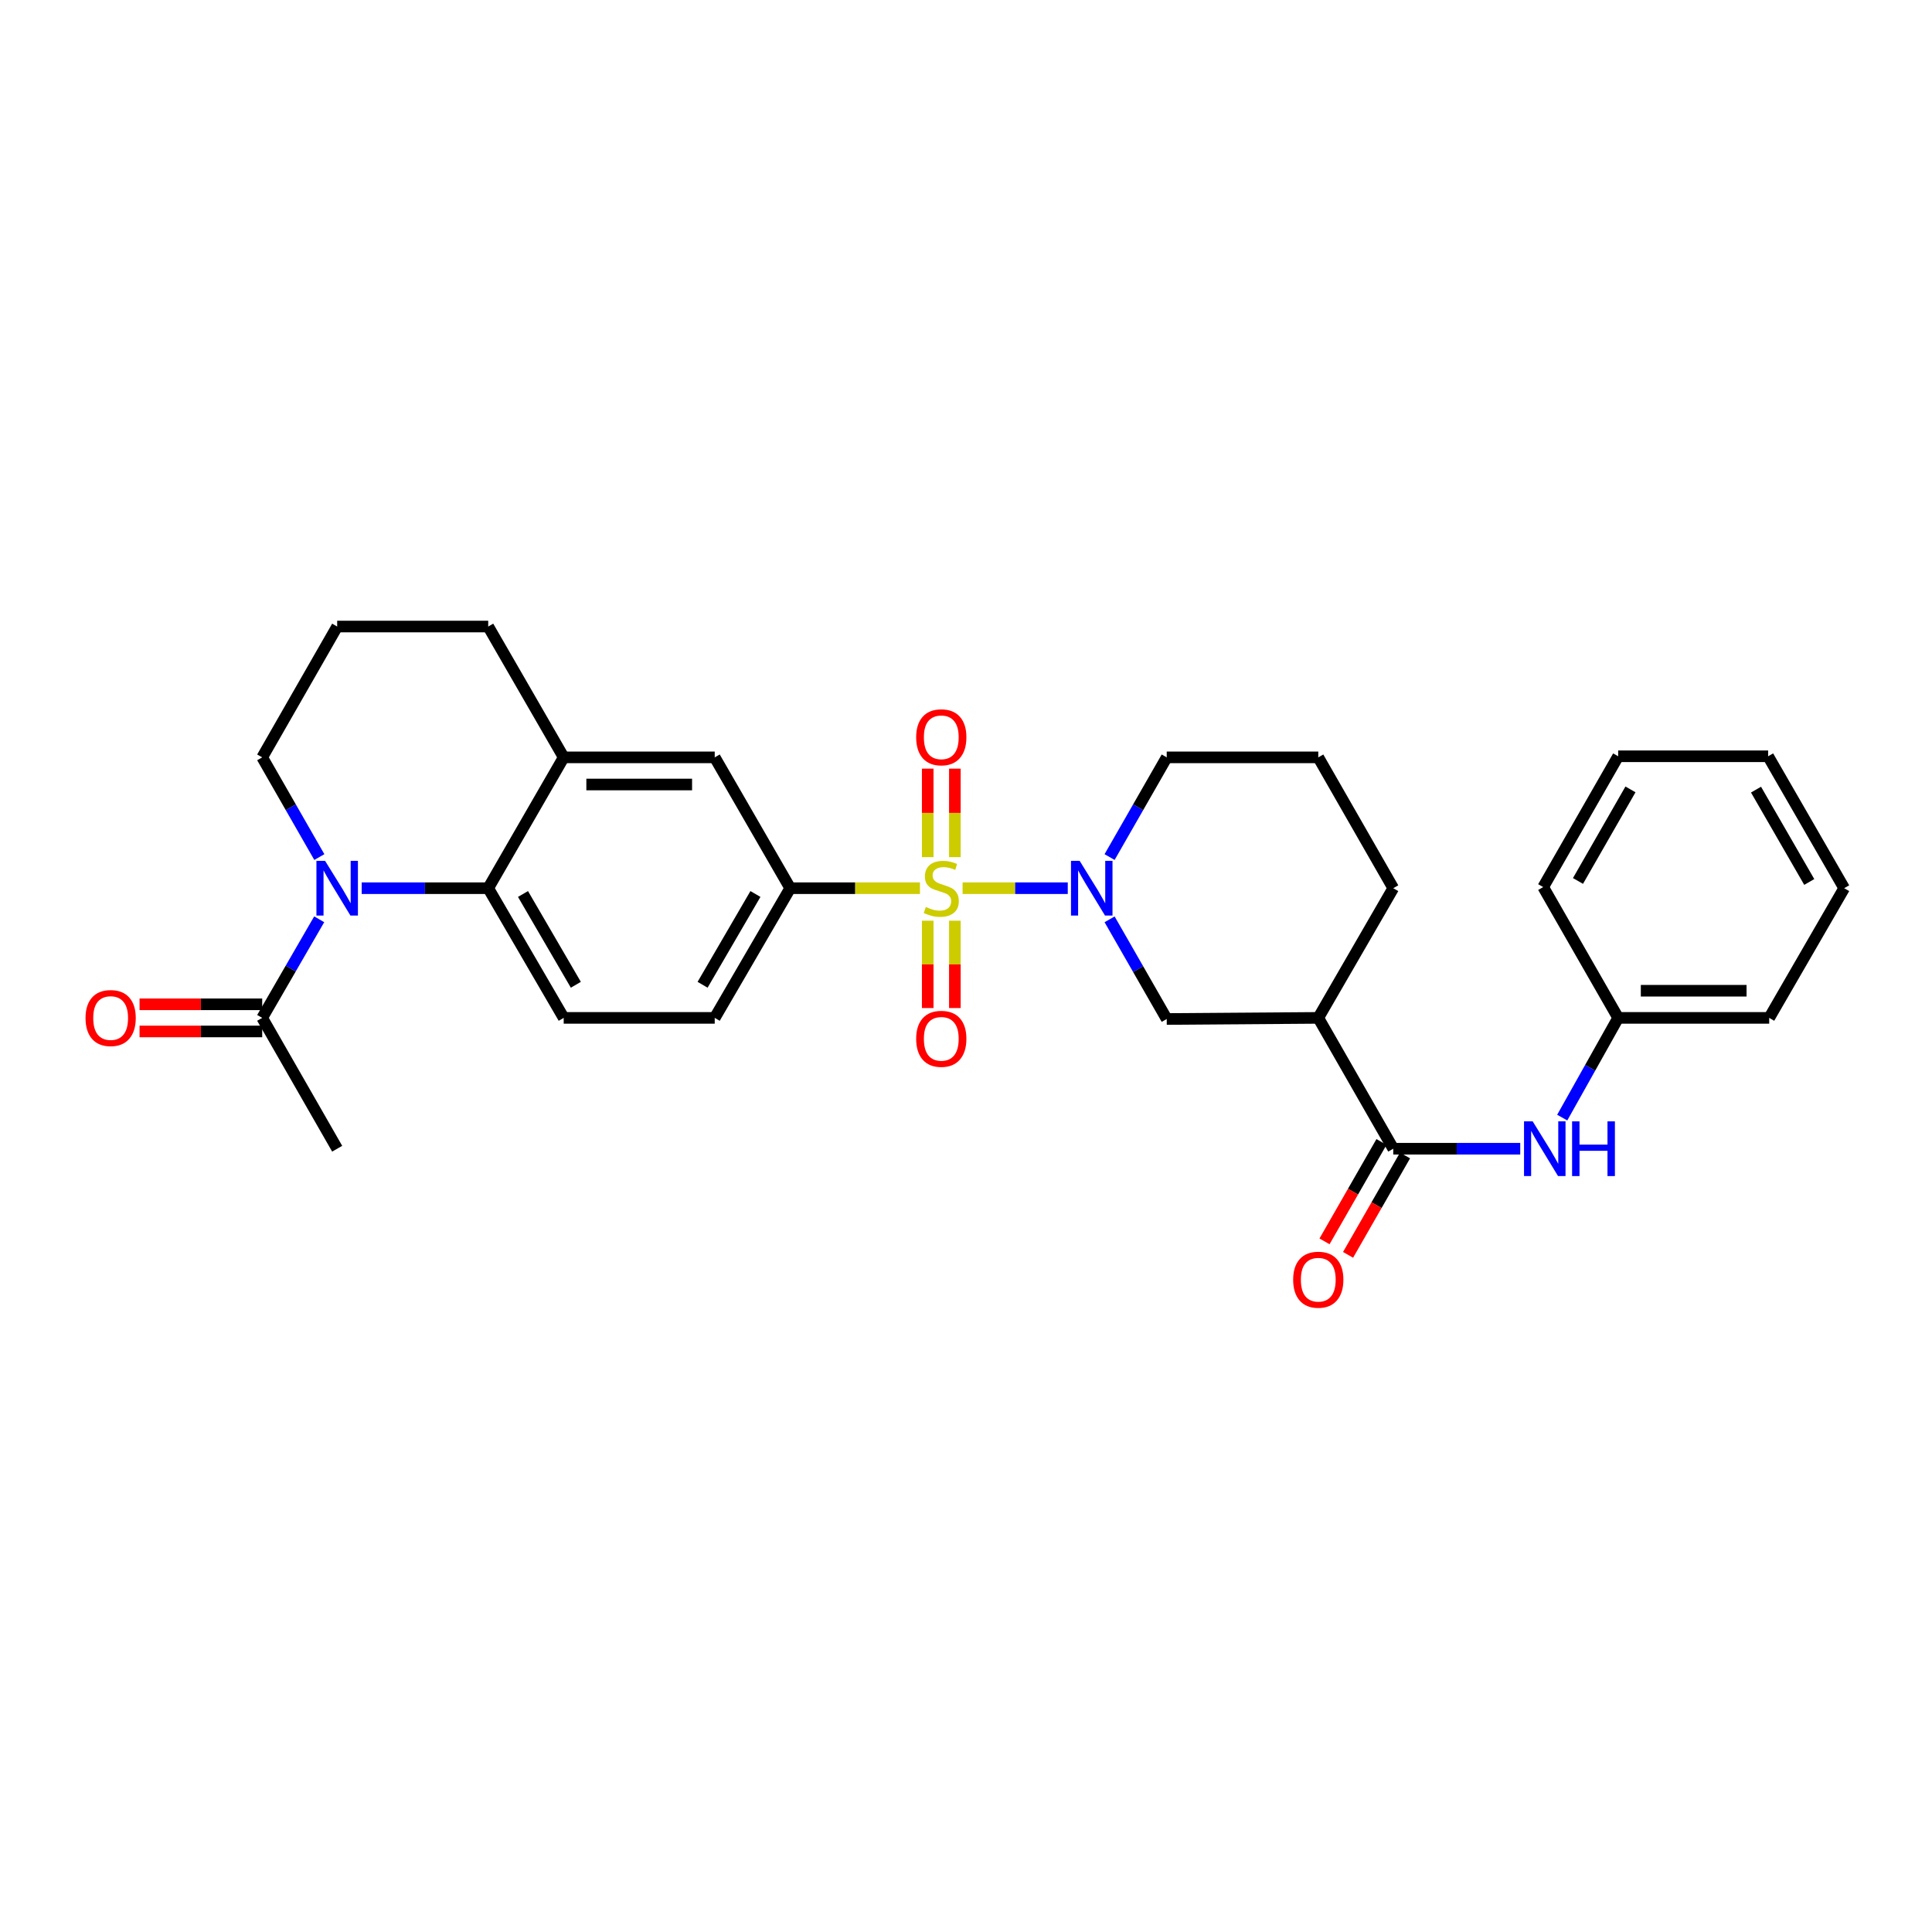 <?xml version='1.0' encoding='iso-8859-1'?>
<svg version='1.1' baseProfile='full'
              xmlns='http://www.w3.org/2000/svg'
                      xmlns:rdkit='http://www.rdkit.org/xml'
                      xmlns:xlink='http://www.w3.org/1999/xlink'
                  xml:space='preserve'
width='1000px' height='1000px' viewBox='0 0 1000 1000'>
<!-- END OF HEADER -->
<rect style='opacity:1.0;fill:#FFFFFF;stroke:none' width='1000' height='1000' x='0' y='0'> </rect>
<path class='bond-0' d='M 498.234,459.729 L 525.455,459.729' style='fill:none;fill-rule:evenodd;stroke:#CCCC00;stroke-width:6px;stroke-linecap:butt;stroke-linejoin:miter;stroke-opacity:1' />
<path class='bond-0' d='M 525.455,459.729 L 552.676,459.729' style='fill:none;fill-rule:evenodd;stroke:#0000FF;stroke-width:6px;stroke-linecap:butt;stroke-linejoin:miter;stroke-opacity:1' />
<path class='bond-3' d='M 476.172,459.729 L 442.593,459.729' style='fill:none;fill-rule:evenodd;stroke:#CCCC00;stroke-width:6px;stroke-linecap:butt;stroke-linejoin:miter;stroke-opacity:1' />
<path class='bond-3' d='M 442.593,459.729 L 409.014,459.729' style='fill:none;fill-rule:evenodd;stroke:#000000;stroke-width:6px;stroke-linecap:butt;stroke-linejoin:miter;stroke-opacity:1' />
<path class='bond-11' d='M 494.231,443.655 L 494.231,420.752' style='fill:none;fill-rule:evenodd;stroke:#CCCC00;stroke-width:6px;stroke-linecap:butt;stroke-linejoin:miter;stroke-opacity:1' />
<path class='bond-11' d='M 494.231,420.752 L 494.231,397.85' style='fill:none;fill-rule:evenodd;stroke:#FF0000;stroke-width:6px;stroke-linecap:butt;stroke-linejoin:miter;stroke-opacity:1' />
<path class='bond-11' d='M 480.182,443.655 L 480.182,420.752' style='fill:none;fill-rule:evenodd;stroke:#CCCC00;stroke-width:6px;stroke-linecap:butt;stroke-linejoin:miter;stroke-opacity:1' />
<path class='bond-11' d='M 480.182,420.752 L 480.182,397.85' style='fill:none;fill-rule:evenodd;stroke:#FF0000;stroke-width:6px;stroke-linecap:butt;stroke-linejoin:miter;stroke-opacity:1' />
<path class='bond-12' d='M 480.182,476.557 L 480.182,499.16' style='fill:none;fill-rule:evenodd;stroke:#CCCC00;stroke-width:6px;stroke-linecap:butt;stroke-linejoin:miter;stroke-opacity:1' />
<path class='bond-12' d='M 480.182,499.16 L 480.182,521.764' style='fill:none;fill-rule:evenodd;stroke:#FF0000;stroke-width:6px;stroke-linecap:butt;stroke-linejoin:miter;stroke-opacity:1' />
<path class='bond-12' d='M 494.231,476.557 L 494.231,499.16' style='fill:none;fill-rule:evenodd;stroke:#CCCC00;stroke-width:6px;stroke-linecap:butt;stroke-linejoin:miter;stroke-opacity:1' />
<path class='bond-12' d='M 494.231,499.16 L 494.231,521.764' style='fill:none;fill-rule:evenodd;stroke:#FF0000;stroke-width:6px;stroke-linecap:butt;stroke-linejoin:miter;stroke-opacity:1' />
<path class='bond-7' d='M 574.322,475.84 L 589.109,501.636' style='fill:none;fill-rule:evenodd;stroke:#0000FF;stroke-width:6px;stroke-linecap:butt;stroke-linejoin:miter;stroke-opacity:1' />
<path class='bond-7' d='M 589.109,501.636 L 603.895,527.432' style='fill:none;fill-rule:evenodd;stroke:#000000;stroke-width:6px;stroke-linecap:butt;stroke-linejoin:miter;stroke-opacity:1' />
<path class='bond-18' d='M 574.32,443.618 L 589.108,417.815' style='fill:none;fill-rule:evenodd;stroke:#0000FF;stroke-width:6px;stroke-linecap:butt;stroke-linejoin:miter;stroke-opacity:1' />
<path class='bond-18' d='M 589.108,417.815 L 603.895,392.011' style='fill:none;fill-rule:evenodd;stroke:#000000;stroke-width:6px;stroke-linecap:butt;stroke-linejoin:miter;stroke-opacity:1' />
<path class='bond-1' d='M 187.215,459.729 L 219.957,459.729' style='fill:none;fill-rule:evenodd;stroke:#0000FF;stroke-width:6px;stroke-linecap:butt;stroke-linejoin:miter;stroke-opacity:1' />
<path class='bond-1' d='M 219.957,459.729 L 252.698,459.729' style='fill:none;fill-rule:evenodd;stroke:#000000;stroke-width:6px;stroke-linecap:butt;stroke-linejoin:miter;stroke-opacity:1' />
<path class='bond-6' d='M 165.214,475.828 L 150.464,501.341' style='fill:none;fill-rule:evenodd;stroke:#0000FF;stroke-width:6px;stroke-linecap:butt;stroke-linejoin:miter;stroke-opacity:1' />
<path class='bond-6' d='M 150.464,501.341 L 135.713,526.855' style='fill:none;fill-rule:evenodd;stroke:#000000;stroke-width:6px;stroke-linecap:butt;stroke-linejoin:miter;stroke-opacity:1' />
<path class='bond-17' d='M 165.288,443.618 L 150.501,417.815' style='fill:none;fill-rule:evenodd;stroke:#0000FF;stroke-width:6px;stroke-linecap:butt;stroke-linejoin:miter;stroke-opacity:1' />
<path class='bond-17' d='M 150.501,417.815 L 135.713,392.011' style='fill:none;fill-rule:evenodd;stroke:#000000;stroke-width:6px;stroke-linecap:butt;stroke-linejoin:miter;stroke-opacity:1' />
<path class='bond-2' d='M 252.698,459.729 L 291.771,526.855' style='fill:none;fill-rule:evenodd;stroke:#000000;stroke-width:6px;stroke-linecap:butt;stroke-linejoin:miter;stroke-opacity:1' />
<path class='bond-2' d='M 270.701,462.73 L 298.053,509.718' style='fill:none;fill-rule:evenodd;stroke:#000000;stroke-width:6px;stroke-linecap:butt;stroke-linejoin:miter;stroke-opacity:1' />
<path class='bond-30' d='M 252.698,459.729 L 291.771,392.011' style='fill:none;fill-rule:evenodd;stroke:#000000;stroke-width:6px;stroke-linecap:butt;stroke-linejoin:miter;stroke-opacity:1' />
<path class='bond-10' d='M 409.014,459.729 L 369.941,392.011' style='fill:none;fill-rule:evenodd;stroke:#000000;stroke-width:6px;stroke-linecap:butt;stroke-linejoin:miter;stroke-opacity:1' />
<path class='bond-14' d='M 409.014,459.729 L 369.941,526.855' style='fill:none;fill-rule:evenodd;stroke:#000000;stroke-width:6px;stroke-linecap:butt;stroke-linejoin:miter;stroke-opacity:1' />
<path class='bond-14' d='M 391.011,462.73 L 363.66,509.718' style='fill:none;fill-rule:evenodd;stroke:#000000;stroke-width:6px;stroke-linecap:butt;stroke-linejoin:miter;stroke-opacity:1' />
<path class='bond-4' d='M 721.145,594.573 L 682.338,526.855' style='fill:none;fill-rule:evenodd;stroke:#000000;stroke-width:6px;stroke-linecap:butt;stroke-linejoin:miter;stroke-opacity:1' />
<path class='bond-9' d='M 721.145,594.573 L 754.009,594.573' style='fill:none;fill-rule:evenodd;stroke:#000000;stroke-width:6px;stroke-linecap:butt;stroke-linejoin:miter;stroke-opacity:1' />
<path class='bond-9' d='M 754.009,594.573 L 786.872,594.573' style='fill:none;fill-rule:evenodd;stroke:#0000FF;stroke-width:6px;stroke-linecap:butt;stroke-linejoin:miter;stroke-opacity:1' />
<path class='bond-15' d='M 715.051,591.08 L 700.309,616.804' style='fill:none;fill-rule:evenodd;stroke:#000000;stroke-width:6px;stroke-linecap:butt;stroke-linejoin:miter;stroke-opacity:1' />
<path class='bond-15' d='M 700.309,616.804 L 685.568,642.527' style='fill:none;fill-rule:evenodd;stroke:#FF0000;stroke-width:6px;stroke-linecap:butt;stroke-linejoin:miter;stroke-opacity:1' />
<path class='bond-15' d='M 727.24,598.066 L 712.499,623.789' style='fill:none;fill-rule:evenodd;stroke:#000000;stroke-width:6px;stroke-linecap:butt;stroke-linejoin:miter;stroke-opacity:1' />
<path class='bond-15' d='M 712.499,623.789 L 697.757,649.513' style='fill:none;fill-rule:evenodd;stroke:#FF0000;stroke-width:6px;stroke-linecap:butt;stroke-linejoin:miter;stroke-opacity:1' />
<path class='bond-5' d='M 682.338,526.855 L 603.895,527.432' style='fill:none;fill-rule:evenodd;stroke:#000000;stroke-width:6px;stroke-linecap:butt;stroke-linejoin:miter;stroke-opacity:1' />
<path class='bond-31' d='M 682.338,526.855 L 721.145,459.729' style='fill:none;fill-rule:evenodd;stroke:#000000;stroke-width:6px;stroke-linecap:butt;stroke-linejoin:miter;stroke-opacity:1' />
<path class='bond-16' d='M 135.713,519.83 L 103.973,519.83' style='fill:none;fill-rule:evenodd;stroke:#000000;stroke-width:6px;stroke-linecap:butt;stroke-linejoin:miter;stroke-opacity:1' />
<path class='bond-16' d='M 103.973,519.83 L 72.232,519.83' style='fill:none;fill-rule:evenodd;stroke:#FF0000;stroke-width:6px;stroke-linecap:butt;stroke-linejoin:miter;stroke-opacity:1' />
<path class='bond-16' d='M 135.713,533.879 L 103.973,533.879' style='fill:none;fill-rule:evenodd;stroke:#000000;stroke-width:6px;stroke-linecap:butt;stroke-linejoin:miter;stroke-opacity:1' />
<path class='bond-16' d='M 103.973,533.879 L 72.232,533.879' style='fill:none;fill-rule:evenodd;stroke:#FF0000;stroke-width:6px;stroke-linecap:butt;stroke-linejoin:miter;stroke-opacity:1' />
<path class='bond-22' d='M 135.713,526.855 L 174.521,594.573' style='fill:none;fill-rule:evenodd;stroke:#000000;stroke-width:6px;stroke-linecap:butt;stroke-linejoin:miter;stroke-opacity:1' />
<path class='bond-8' d='M 291.771,392.011 L 369.941,392.011' style='fill:none;fill-rule:evenodd;stroke:#000000;stroke-width:6px;stroke-linecap:butt;stroke-linejoin:miter;stroke-opacity:1' />
<path class='bond-8' d='M 303.497,406.061 L 358.215,406.061' style='fill:none;fill-rule:evenodd;stroke:#000000;stroke-width:6px;stroke-linecap:butt;stroke-linejoin:miter;stroke-opacity:1' />
<path class='bond-21' d='M 291.771,392.011 L 252.698,324.293' style='fill:none;fill-rule:evenodd;stroke:#000000;stroke-width:6px;stroke-linecap:butt;stroke-linejoin:miter;stroke-opacity:1' />
<path class='bond-19' d='M 808.605,578.472 L 823.083,552.663' style='fill:none;fill-rule:evenodd;stroke:#0000FF;stroke-width:6px;stroke-linecap:butt;stroke-linejoin:miter;stroke-opacity:1' />
<path class='bond-19' d='M 823.083,552.663 L 837.561,526.855' style='fill:none;fill-rule:evenodd;stroke:#000000;stroke-width:6px;stroke-linecap:butt;stroke-linejoin:miter;stroke-opacity:1' />
<path class='bond-13' d='M 291.771,526.855 L 369.941,526.855' style='fill:none;fill-rule:evenodd;stroke:#000000;stroke-width:6px;stroke-linecap:butt;stroke-linejoin:miter;stroke-opacity:1' />
<path class='bond-32' d='M 135.713,392.011 L 174.521,324.293' style='fill:none;fill-rule:evenodd;stroke:#000000;stroke-width:6px;stroke-linecap:butt;stroke-linejoin:miter;stroke-opacity:1' />
<path class='bond-23' d='M 603.895,392.011 L 682.338,392.011' style='fill:none;fill-rule:evenodd;stroke:#000000;stroke-width:6px;stroke-linecap:butt;stroke-linejoin:miter;stroke-opacity:1' />
<path class='bond-25' d='M 837.561,526.855 L 915.738,526.855' style='fill:none;fill-rule:evenodd;stroke:#000000;stroke-width:6px;stroke-linecap:butt;stroke-linejoin:miter;stroke-opacity:1' />
<path class='bond-25' d='M 849.287,512.805 L 904.011,512.805' style='fill:none;fill-rule:evenodd;stroke:#000000;stroke-width:6px;stroke-linecap:butt;stroke-linejoin:miter;stroke-opacity:1' />
<path class='bond-26' d='M 837.561,526.855 L 798.753,459.152' style='fill:none;fill-rule:evenodd;stroke:#000000;stroke-width:6px;stroke-linecap:butt;stroke-linejoin:miter;stroke-opacity:1' />
<path class='bond-20' d='M 721.145,459.729 L 682.338,392.011' style='fill:none;fill-rule:evenodd;stroke:#000000;stroke-width:6px;stroke-linecap:butt;stroke-linejoin:miter;stroke-opacity:1' />
<path class='bond-24' d='M 252.698,324.293 L 174.521,324.293' style='fill:none;fill-rule:evenodd;stroke:#000000;stroke-width:6px;stroke-linecap:butt;stroke-linejoin:miter;stroke-opacity:1' />
<path class='bond-27' d='M 915.738,526.855 L 954.545,459.729' style='fill:none;fill-rule:evenodd;stroke:#000000;stroke-width:6px;stroke-linecap:butt;stroke-linejoin:miter;stroke-opacity:1' />
<path class='bond-28' d='M 798.753,459.152 L 837.561,391.449' style='fill:none;fill-rule:evenodd;stroke:#000000;stroke-width:6px;stroke-linecap:butt;stroke-linejoin:miter;stroke-opacity:1' />
<path class='bond-28' d='M 816.763,455.983 L 843.928,408.591' style='fill:none;fill-rule:evenodd;stroke:#000000;stroke-width:6px;stroke-linecap:butt;stroke-linejoin:miter;stroke-opacity:1' />
<path class='bond-33' d='M 954.545,459.729 L 915.176,391.449' style='fill:none;fill-rule:evenodd;stroke:#000000;stroke-width:6px;stroke-linecap:butt;stroke-linejoin:miter;stroke-opacity:1' />
<path class='bond-33' d='M 936.469,456.505 L 908.91,408.709' style='fill:none;fill-rule:evenodd;stroke:#000000;stroke-width:6px;stroke-linecap:butt;stroke-linejoin:miter;stroke-opacity:1' />
<path class='bond-29' d='M 837.561,391.449 L 915.176,391.449' style='fill:none;fill-rule:evenodd;stroke:#000000;stroke-width:6px;stroke-linecap:butt;stroke-linejoin:miter;stroke-opacity:1' />
<path  class='atom-0' d='M 479.207 469.449
Q 479.527 469.569, 480.847 470.129
Q 482.167 470.689, 483.607 471.049
Q 485.087 471.369, 486.527 471.369
Q 489.207 471.369, 490.767 470.089
Q 492.327 468.769, 492.327 466.489
Q 492.327 464.929, 491.527 463.969
Q 490.767 463.009, 489.567 462.489
Q 488.367 461.969, 486.367 461.369
Q 483.847 460.609, 482.327 459.889
Q 480.847 459.169, 479.767 457.649
Q 478.727 456.129, 478.727 453.569
Q 478.727 450.009, 481.127 447.809
Q 483.567 445.609, 488.367 445.609
Q 491.647 445.609, 495.367 447.169
L 494.447 450.249
Q 491.047 448.849, 488.487 448.849
Q 485.727 448.849, 484.207 450.009
Q 482.687 451.129, 482.727 453.089
Q 482.727 454.609, 483.487 455.529
Q 484.287 456.449, 485.407 456.969
Q 486.567 457.489, 488.487 458.089
Q 491.047 458.889, 492.567 459.689
Q 494.087 460.489, 495.167 462.129
Q 496.287 463.729, 496.287 466.489
Q 496.287 470.409, 493.647 472.529
Q 491.047 474.609, 486.687 474.609
Q 484.167 474.609, 482.247 474.049
Q 480.367 473.529, 478.127 472.609
L 479.207 469.449
' fill='#CCCC00'/>
<path  class='atom-1' d='M 558.827 445.569
L 568.107 460.569
Q 569.027 462.049, 570.507 464.729
Q 571.987 467.409, 572.067 467.569
L 572.067 445.569
L 575.827 445.569
L 575.827 473.889
L 571.947 473.889
L 561.987 457.489
Q 560.827 455.569, 559.587 453.369
Q 558.387 451.169, 558.027 450.489
L 558.027 473.889
L 554.347 473.889
L 554.347 445.569
L 558.827 445.569
' fill='#0000FF'/>
<path  class='atom-2' d='M 168.261 445.569
L 177.541 460.569
Q 178.461 462.049, 179.941 464.729
Q 181.421 467.409, 181.501 467.569
L 181.501 445.569
L 185.261 445.569
L 185.261 473.889
L 181.381 473.889
L 171.421 457.489
Q 170.261 455.569, 169.021 453.369
Q 167.821 451.169, 167.461 450.489
L 167.461 473.889
L 163.781 473.889
L 163.781 445.569
L 168.261 445.569
' fill='#0000FF'/>
<path  class='atom-10' d='M 793.312 580.413
L 802.592 595.413
Q 803.512 596.893, 804.992 599.573
Q 806.472 602.253, 806.552 602.413
L 806.552 580.413
L 810.312 580.413
L 810.312 608.733
L 806.432 608.733
L 796.472 592.333
Q 795.312 590.413, 794.072 588.213
Q 792.872 586.013, 792.512 585.333
L 792.512 608.733
L 788.832 608.733
L 788.832 580.413
L 793.312 580.413
' fill='#0000FF'/>
<path  class='atom-10' d='M 813.712 580.413
L 817.552 580.413
L 817.552 592.453
L 832.032 592.453
L 832.032 580.413
L 835.872 580.413
L 835.872 608.733
L 832.032 608.733
L 832.032 595.653
L 817.552 595.653
L 817.552 608.733
L 813.712 608.733
L 813.712 580.413
' fill='#0000FF'/>
<path  class='atom-12' d='M 474.207 381.617
Q 474.207 374.817, 477.567 371.017
Q 480.927 367.217, 487.207 367.217
Q 493.487 367.217, 496.847 371.017
Q 500.207 374.817, 500.207 381.617
Q 500.207 388.497, 496.807 392.417
Q 493.407 396.297, 487.207 396.297
Q 480.967 396.297, 477.567 392.417
Q 474.207 388.537, 474.207 381.617
M 487.207 393.097
Q 491.527 393.097, 493.847 390.217
Q 496.207 387.297, 496.207 381.617
Q 496.207 376.057, 493.847 373.257
Q 491.527 370.417, 487.207 370.417
Q 482.887 370.417, 480.527 373.217
Q 478.207 376.017, 478.207 381.617
Q 478.207 387.337, 480.527 390.217
Q 482.887 393.097, 487.207 393.097
' fill='#FF0000'/>
<path  class='atom-13' d='M 474.207 537.69
Q 474.207 530.89, 477.567 527.09
Q 480.927 523.29, 487.207 523.29
Q 493.487 523.29, 496.847 527.09
Q 500.207 530.89, 500.207 537.69
Q 500.207 544.57, 496.807 548.49
Q 493.407 552.37, 487.207 552.37
Q 480.967 552.37, 477.567 548.49
Q 474.207 544.61, 474.207 537.69
M 487.207 549.17
Q 491.527 549.17, 493.847 546.29
Q 496.207 543.37, 496.207 537.69
Q 496.207 532.13, 493.847 529.33
Q 491.527 526.49, 487.207 526.49
Q 482.887 526.49, 480.527 529.29
Q 478.207 532.09, 478.207 537.69
Q 478.207 543.41, 480.527 546.29
Q 482.887 549.17, 487.207 549.17
' fill='#FF0000'/>
<path  class='atom-16' d='M 669.338 662.371
Q 669.338 655.571, 672.698 651.771
Q 676.058 647.971, 682.338 647.971
Q 688.618 647.971, 691.978 651.771
Q 695.338 655.571, 695.338 662.371
Q 695.338 669.251, 691.938 673.171
Q 688.538 677.051, 682.338 677.051
Q 676.098 677.051, 672.698 673.171
Q 669.338 669.291, 669.338 662.371
M 682.338 673.851
Q 686.658 673.851, 688.978 670.971
Q 691.338 668.051, 691.338 662.371
Q 691.338 656.811, 688.978 654.011
Q 686.658 651.171, 682.338 651.171
Q 678.018 651.171, 675.658 653.971
Q 673.338 656.771, 673.338 662.371
Q 673.338 668.091, 675.658 670.971
Q 678.018 673.851, 682.338 673.851
' fill='#FF0000'/>
<path  class='atom-17' d='M 44.271 526.935
Q 44.271 520.135, 47.631 516.335
Q 50.991 512.535, 57.271 512.535
Q 63.551 512.535, 66.911 516.335
Q 70.271 520.135, 70.271 526.935
Q 70.271 533.815, 66.871 537.735
Q 63.471 541.615, 57.271 541.615
Q 51.031 541.615, 47.631 537.735
Q 44.271 533.855, 44.271 526.935
M 57.271 538.415
Q 61.591 538.415, 63.911 535.535
Q 66.271 532.615, 66.271 526.935
Q 66.271 521.375, 63.911 518.575
Q 61.591 515.735, 57.271 515.735
Q 52.951 515.735, 50.591 518.535
Q 48.271 521.335, 48.271 526.935
Q 48.271 532.655, 50.591 535.535
Q 52.951 538.415, 57.271 538.415
' fill='#FF0000'/>
</svg>
